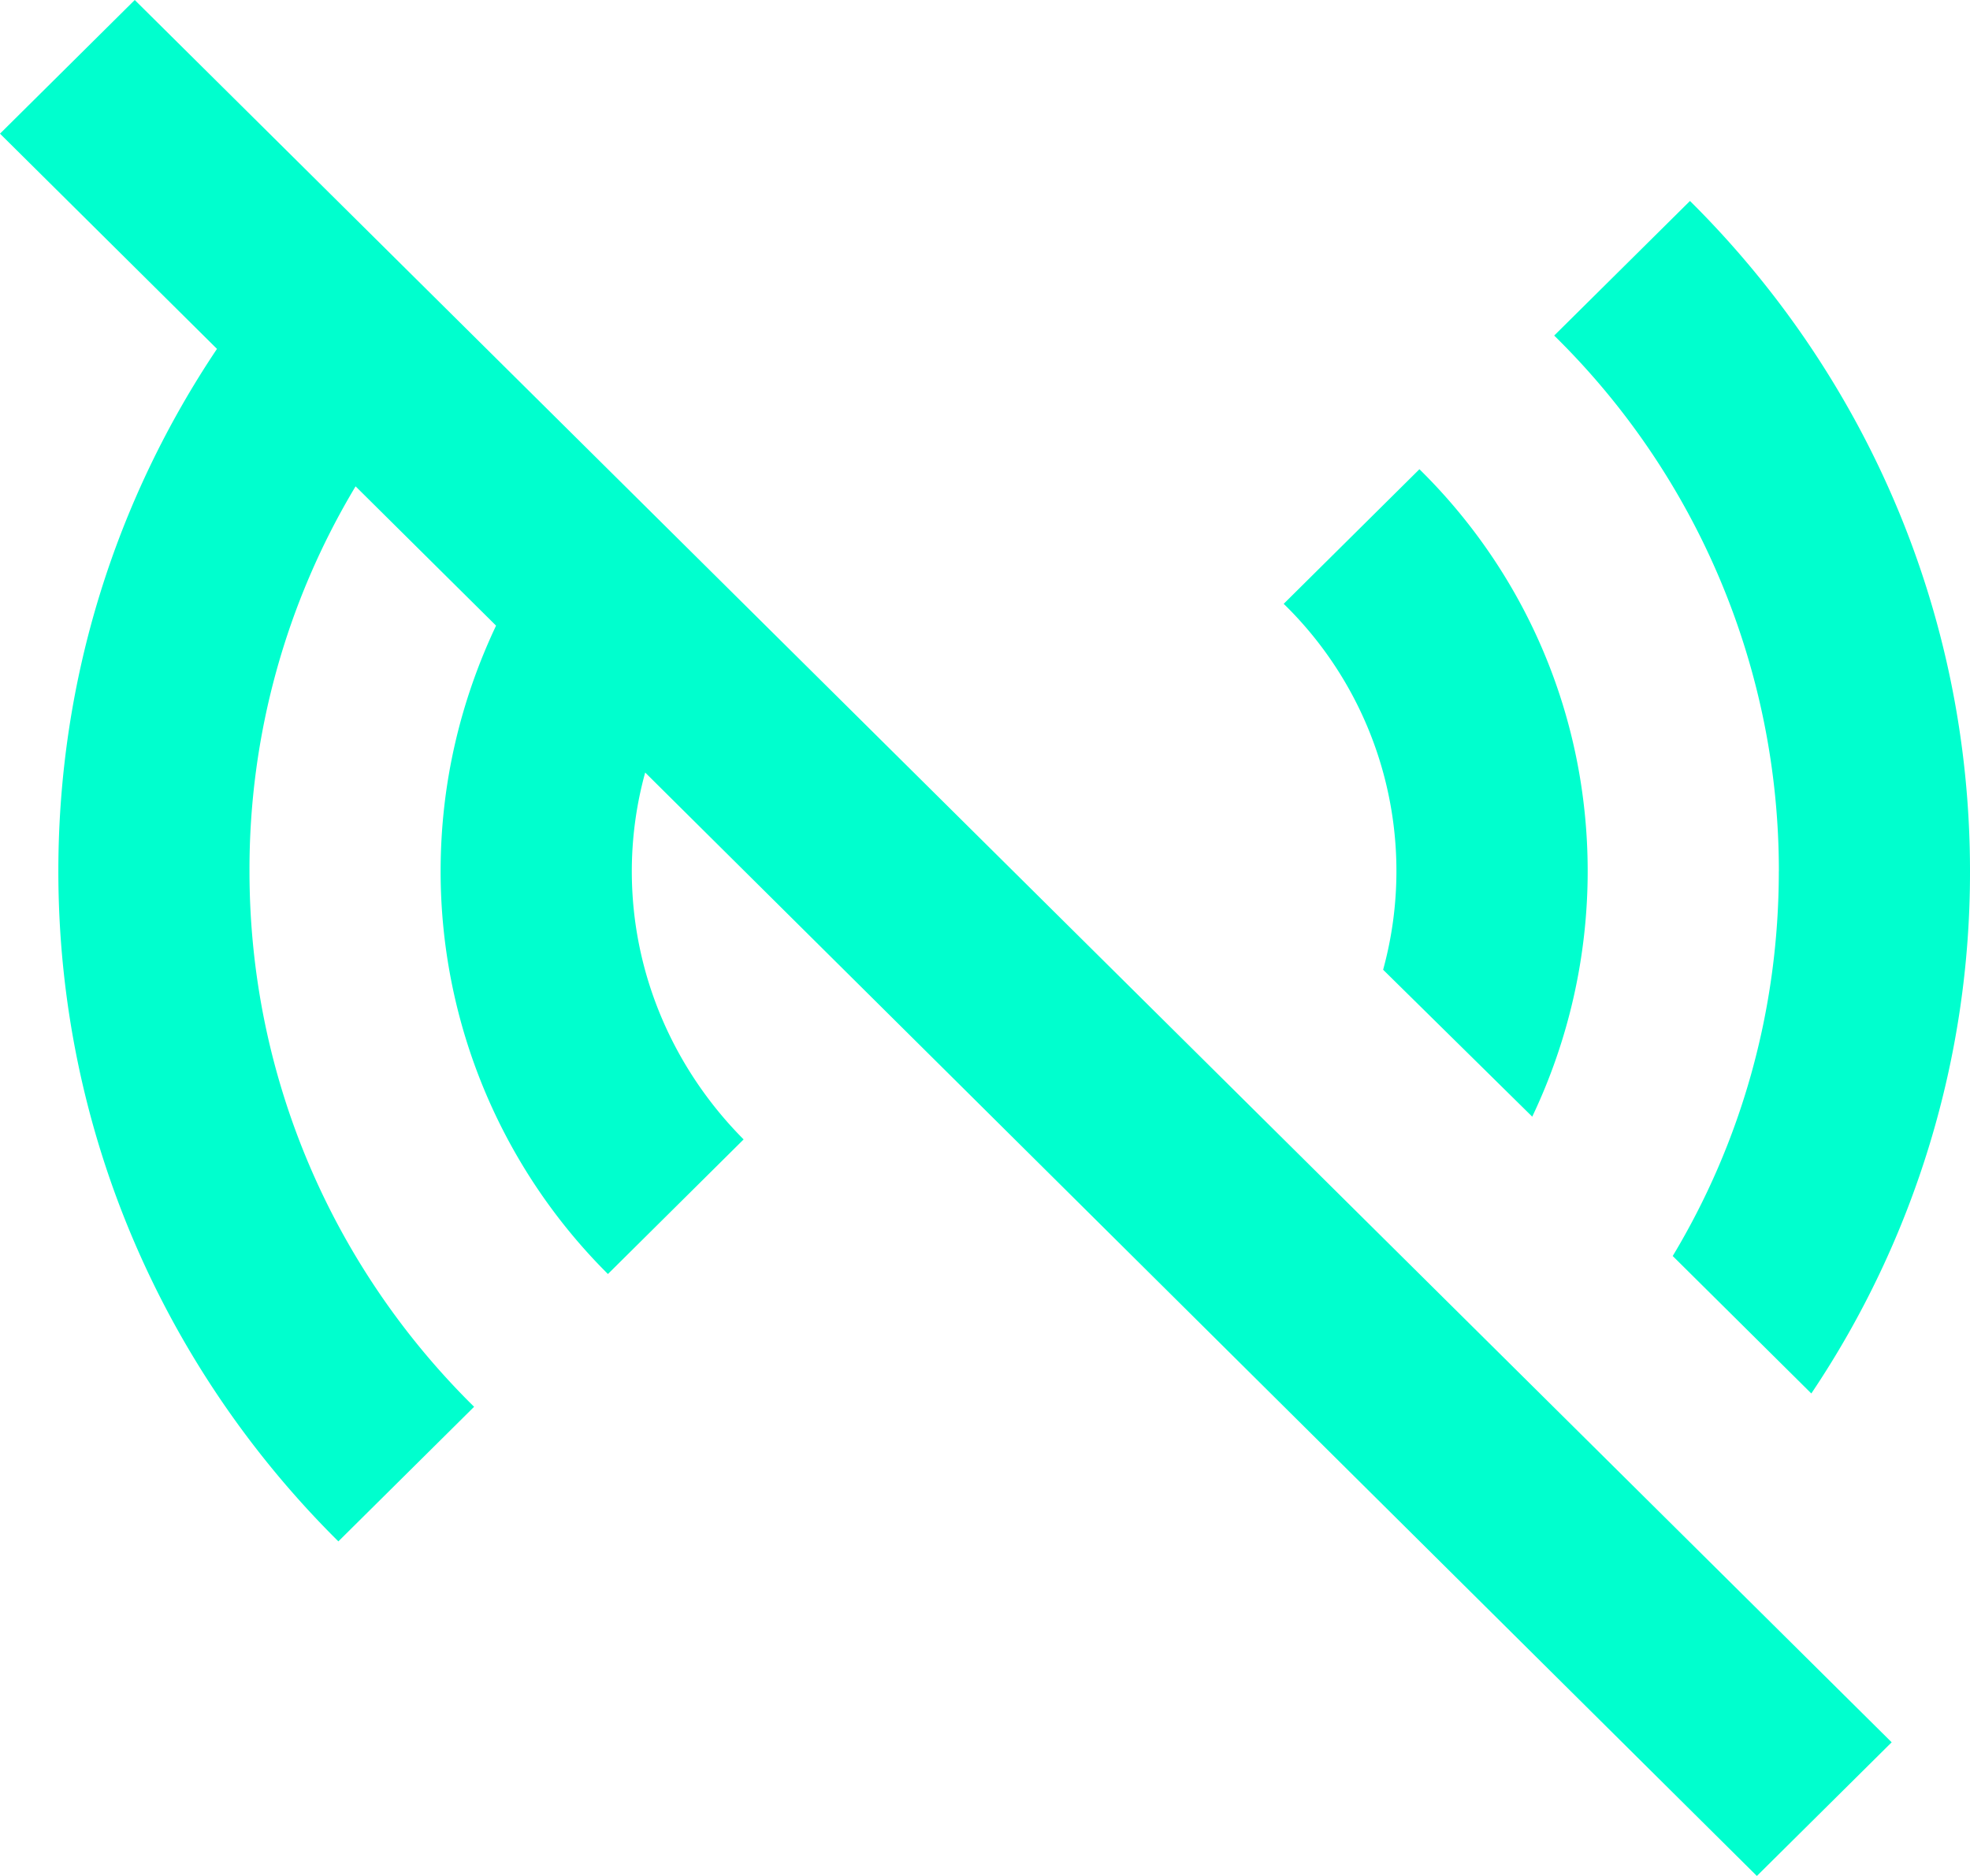 <svg width="42" height="40" viewBox="0 0 42 40" xmlns="http://www.w3.org/2000/svg"><g id="Page-1" stroke="none" stroke-width="1" fill="none" fill-rule="evenodd"><g id="App" transform="translate(-238 -1780)" fill="#00FFCE" fill-rule="nonzero"><path d="M13.755 16.473a7.934 7.934 0 00-.285 2.102c0 2.223.917 4.245 2.384 5.72l-2.893 2.87a12.114 12.114 0 01-3.567-8.59c0-1.88.428-3.638 1.182-5.235l-2.995-2.97a15.863 15.863 0 00-2.262 8.206c0 4.467 1.834 8.51 4.789 11.42l-2.894 2.87c-3.689-3.658-5.97-8.711-5.97-14.29 0-4.123 1.242-7.943 3.382-11.137L0 2.85 2.873 0 40.33 37.15 37.456 40l-23.7-23.527zm18.912 7.337a12.18 12.18 0 001.182-5.235c0-3.355-1.366-6.387-3.587-8.57l-2.894 2.87a7.954 7.954 0 012.12 7.802l3.179 3.133zm5.257-5.235c0 2.991-.815 5.8-2.262 8.206l2.955 2.931A19.914 19.914 0 0042 18.575c0-5.579-2.282-10.632-5.97-14.29l-2.895 2.87a15.984 15.984 0 014.79 11.42z" transform="translate(238 1780)" id="4"/></g></g></svg>
